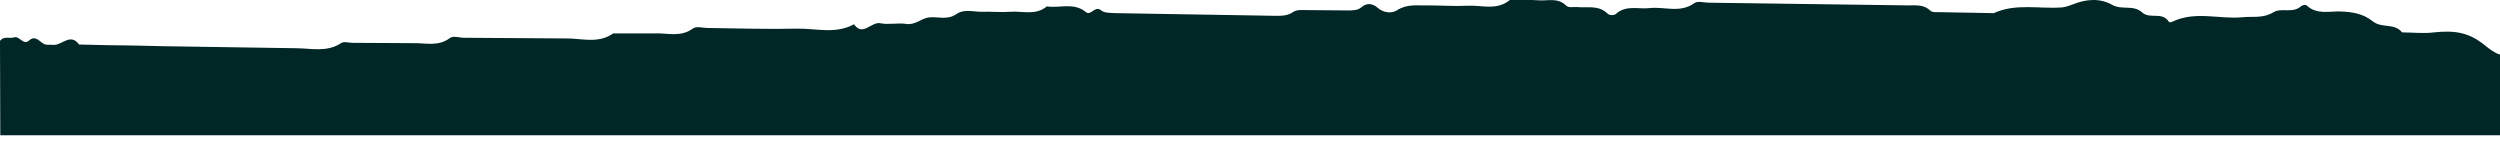 <svg xmlns="http://www.w3.org/2000/svg" width="390" height="22" fill="none" xmlns:v="https://vecta.io/nano"><path d="M0 6.367c.642-.789 1.468-.316 2.155-.526.917-.316 1.468 1.315 2.385.473 1.009-.894 1.605.21 2.385.579.413.158.871.053 1.33.105 1.376.158 2.706-1.947 4.082-.053l4.494.105 4.082.053 4.494.105 20.775.316c2.339 0 4.77.684 7.017-.789.459-.316 1.192-.053 1.789-.053l9.493.053c1.88-.053 3.852.579 5.687-.789.55-.421 1.468-.053 2.201-.053l15.822.105c2.476-.053 5.091.894 7.475-.789h6.328c2.064-.105 4.174.684 6.146-.789.55-.368 1.467-.053 2.247-.053 4.678.053 9.31.21 13.987.105 2.935-.053 5.962.894 8.852-.684 1.375 1.999 2.705-.473 4.127-.158 1.33.263 2.706-.105 4.036.105s2.247-.789 3.393-1c1.468-.21 2.936.474 4.403-.526 1.192-.842 2.614-.368 3.944-.368 1.514-.053 3.027.105 4.494 0 1.881-.158 3.899.631 5.687-.842 2.018.316 4.174-.684 6.1.894.779.631 1.421-1.105 2.384-.263.505.421 1.422.368 2.156.421l25.269.421c.917 0 1.743-.053 2.568-.631.597-.368 1.422-.263 2.202-.263l6.328.053c.734 0 1.468 0 2.11-.526.78-.684 1.697-.579 2.477.105.963.842 2.247.894 2.981.421 1.605-1.052 3.164-.737 4.769-.789 2.11 0 4.219.158 6.329.053 2.201-.105 4.494.789 6.558-.894 1.513 0 3.027-.053 4.494.053s2.981-.473 4.311.842c.367.368 1.147.158 1.743.21 1.605.158 3.302-.368 4.724 1.052.275.263 1.008.263 1.284 0 1.605-1.42 3.485-.684 5.228-.894 2.339-.263 4.769.842 7.016-.789.551-.368 1.468-.053 2.248-.053l31.139.421c1.193 0 2.385-.158 3.44.842.275.263.871.21 1.284.21l8.576.158c3.439-1.578 7.062-.631 10.639-.894.551-.053 1.147-.263 1.697-.473 2.064-.842 4.219-1 6.1.053 1.559.894 3.348-.053 4.723 1.21 1.239 1.105 3.119-.21 4.174 1.473.046.105.321.053.458 0 3.623-1.789 7.384-.368 11.053-.737 1.605-.158 3.21.21 4.815-.789 1.238-.737 2.981.263 4.311-.947.184-.158.688-.263.826-.105 1.605 1.473 3.485.894 5.228.947 1.834.053 3.577.316 5.09 1.526 1.422 1.157 3.348.21 4.586 1.736 1.651 0 3.302.21 4.953 0 3.394-.368 5.595.053 8.072 2.104.734.579 1.376 1.105 2.293 1.368v12.574H88.282.046L0 6.367z" fill="#002625"/></svg>